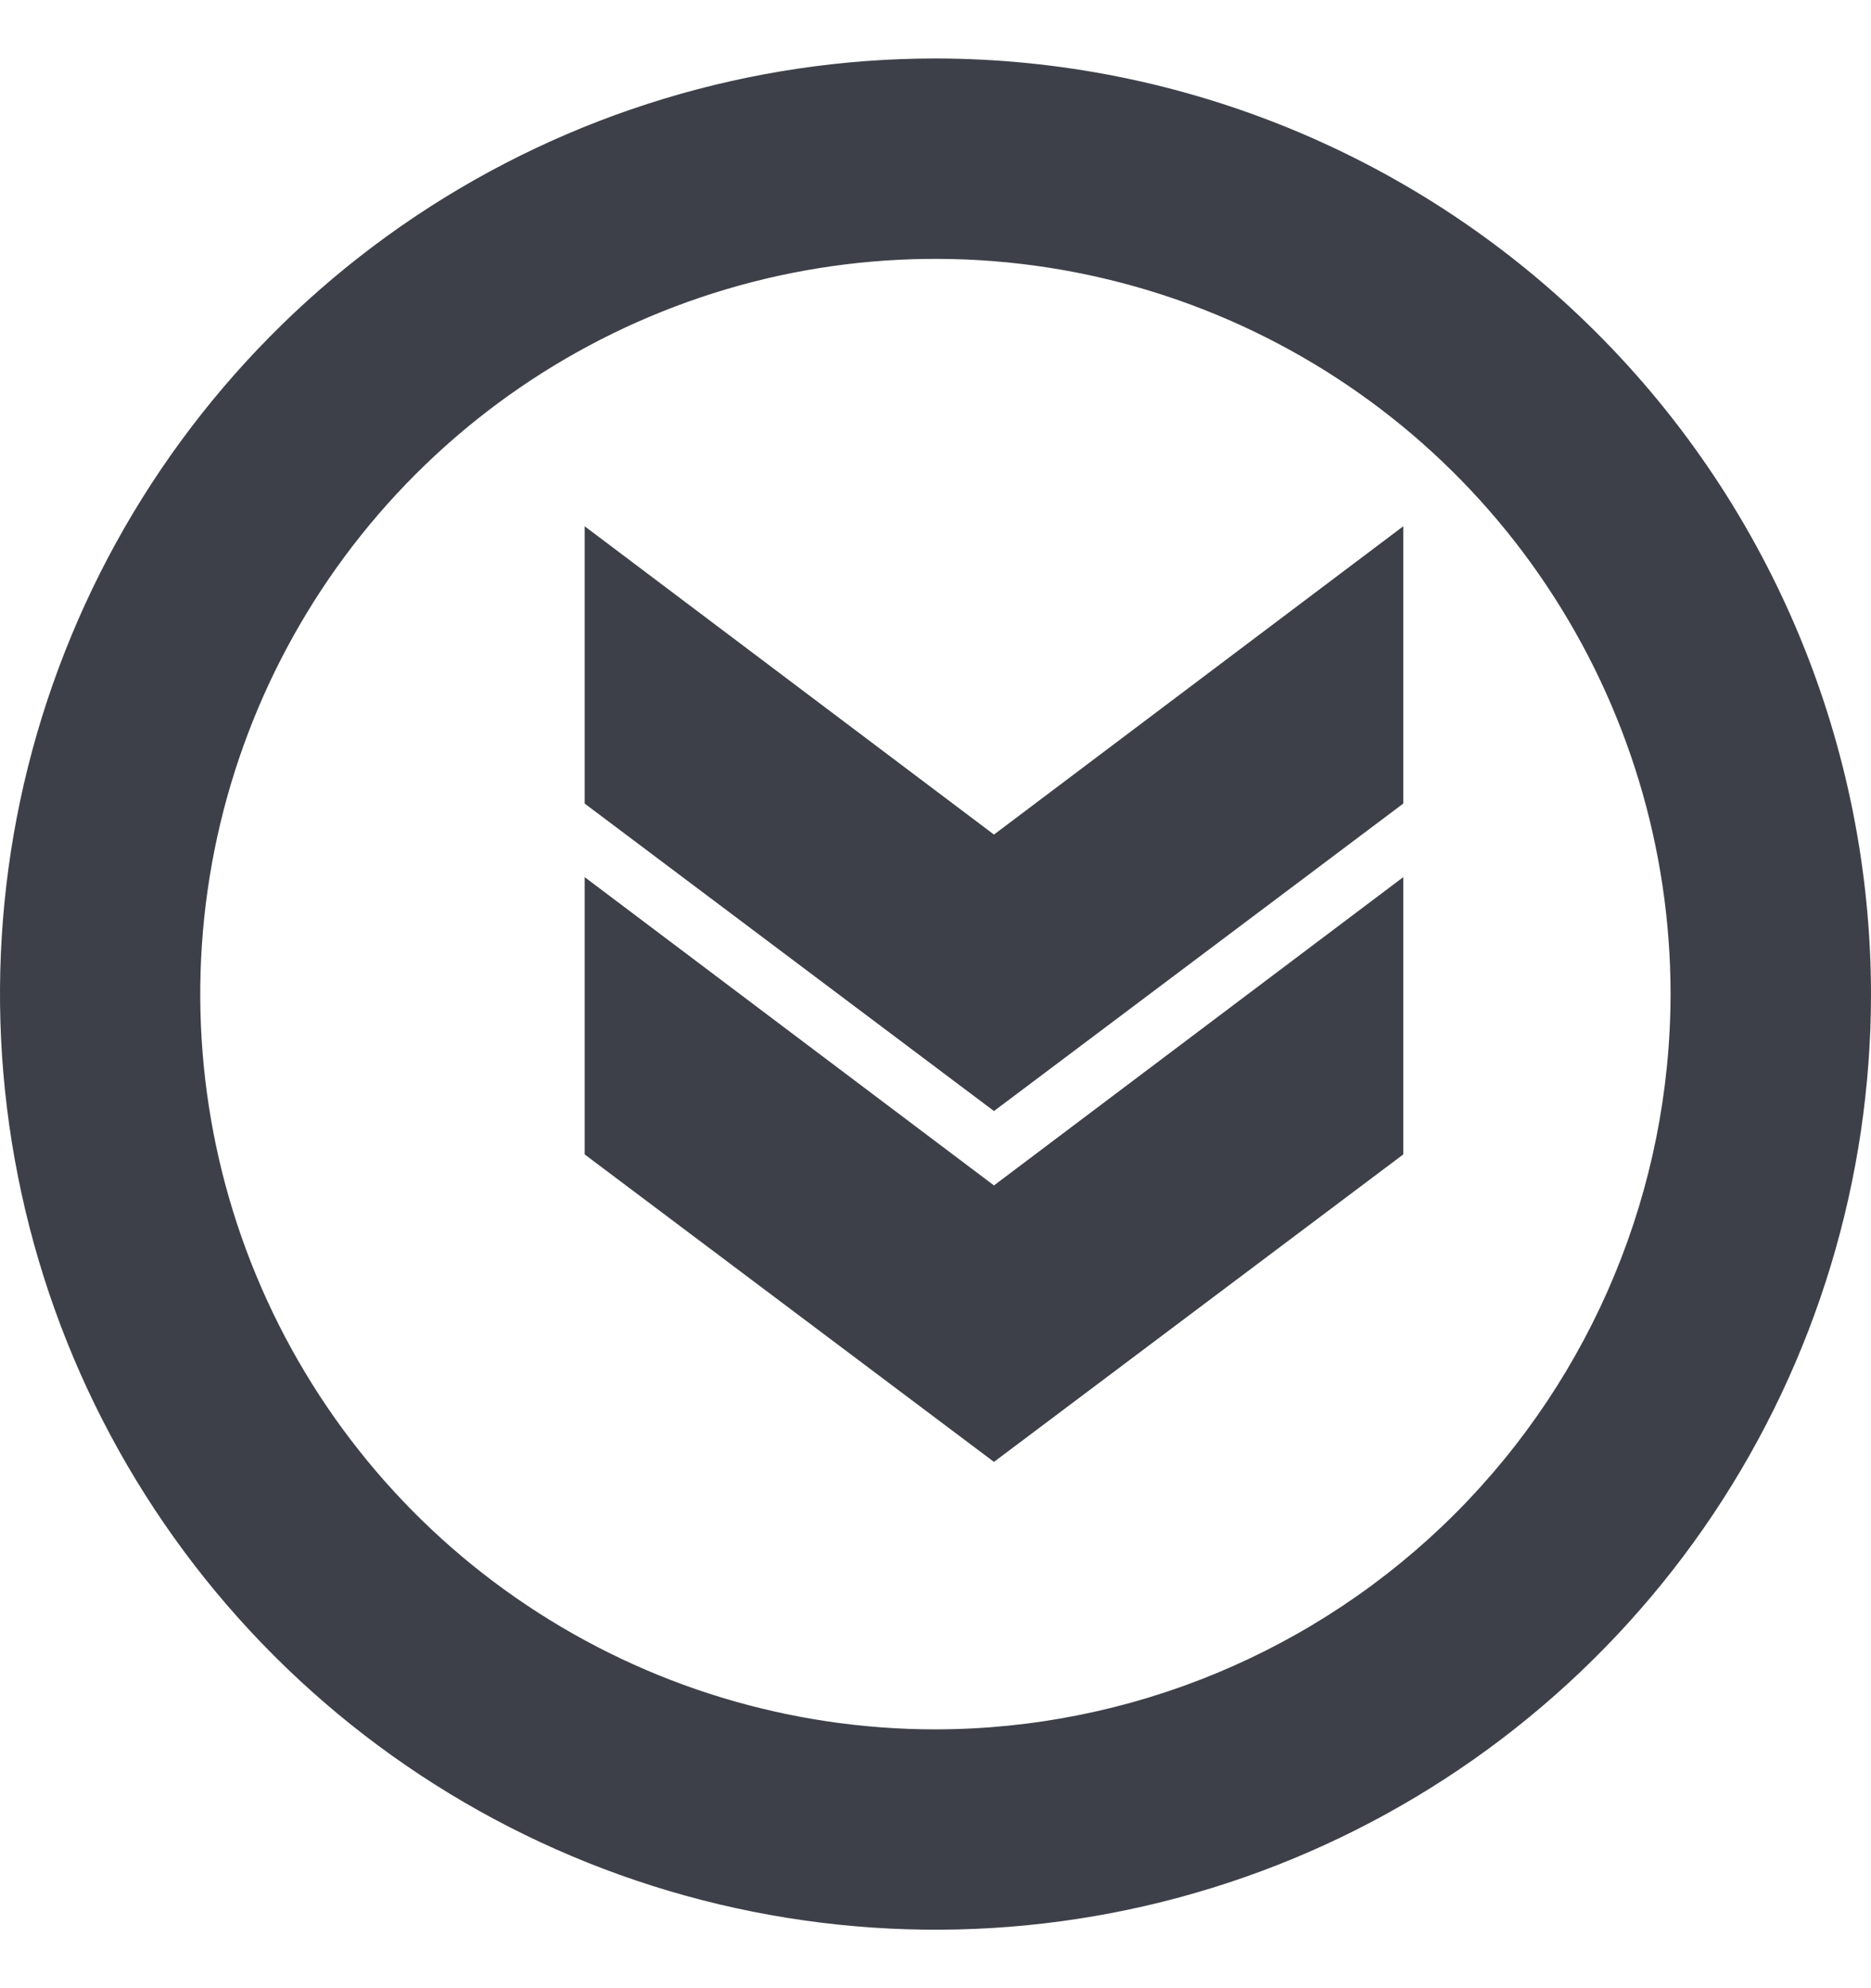 <svg width="16" height="17" viewBox="0 0 16 17" fill="none" xmlns="http://www.w3.org/2000/svg">
<g clip-path="url(#clip0_4056_625)">
<path d="M8 0.5C6.418 0.5 4.871 0.969 3.555 1.848C2.24 2.727 1.214 3.977 0.609 5.439C0.003 6.9 -0.155 8.509 0.154 10.061C0.462 11.613 1.224 13.038 2.343 14.157C3.462 15.276 4.887 16.038 6.439 16.346C7.991 16.655 9.6 16.497 11.062 15.891C12.523 15.286 13.773 14.26 14.652 12.945C15.531 11.629 16 10.082 16 8.5C15.998 6.379 15.154 4.345 13.654 2.846C12.155 1.346 10.121 0.502 8 0.5ZM8 14.787C6.757 14.787 5.541 14.418 4.507 13.727C3.473 13.037 2.667 12.055 2.191 10.906C1.715 9.758 1.591 8.493 1.833 7.274C2.076 6.054 2.675 4.934 3.554 4.055C4.433 3.176 5.553 2.577 6.773 2.334C7.992 2.092 9.256 2.216 10.405 2.692C11.554 3.168 12.536 3.973 13.226 5.007C13.917 6.041 14.286 7.257 14.286 8.5C14.284 10.166 13.621 11.764 12.443 12.943C11.264 14.121 9.667 14.785 8 14.787Z" fill="#3E4049"/>
<path d="M5 7.5V9.871L8.5 12.5L12 9.871V7.5L8.5 10.136L5 7.5Z" fill="#3E4049"/>
<path d="M5 4.5V6.871L8.5 9.5L12 6.871V4.5L8.5 7.136L5 4.5Z" fill="#3E4049"/>
</g>
<defs>
<clipPath id="clip0_4056_625">
<rect width="16" height="16" fill="white" transform="translate(0 0.5)"/>
</clipPath>
</defs>
</svg>
